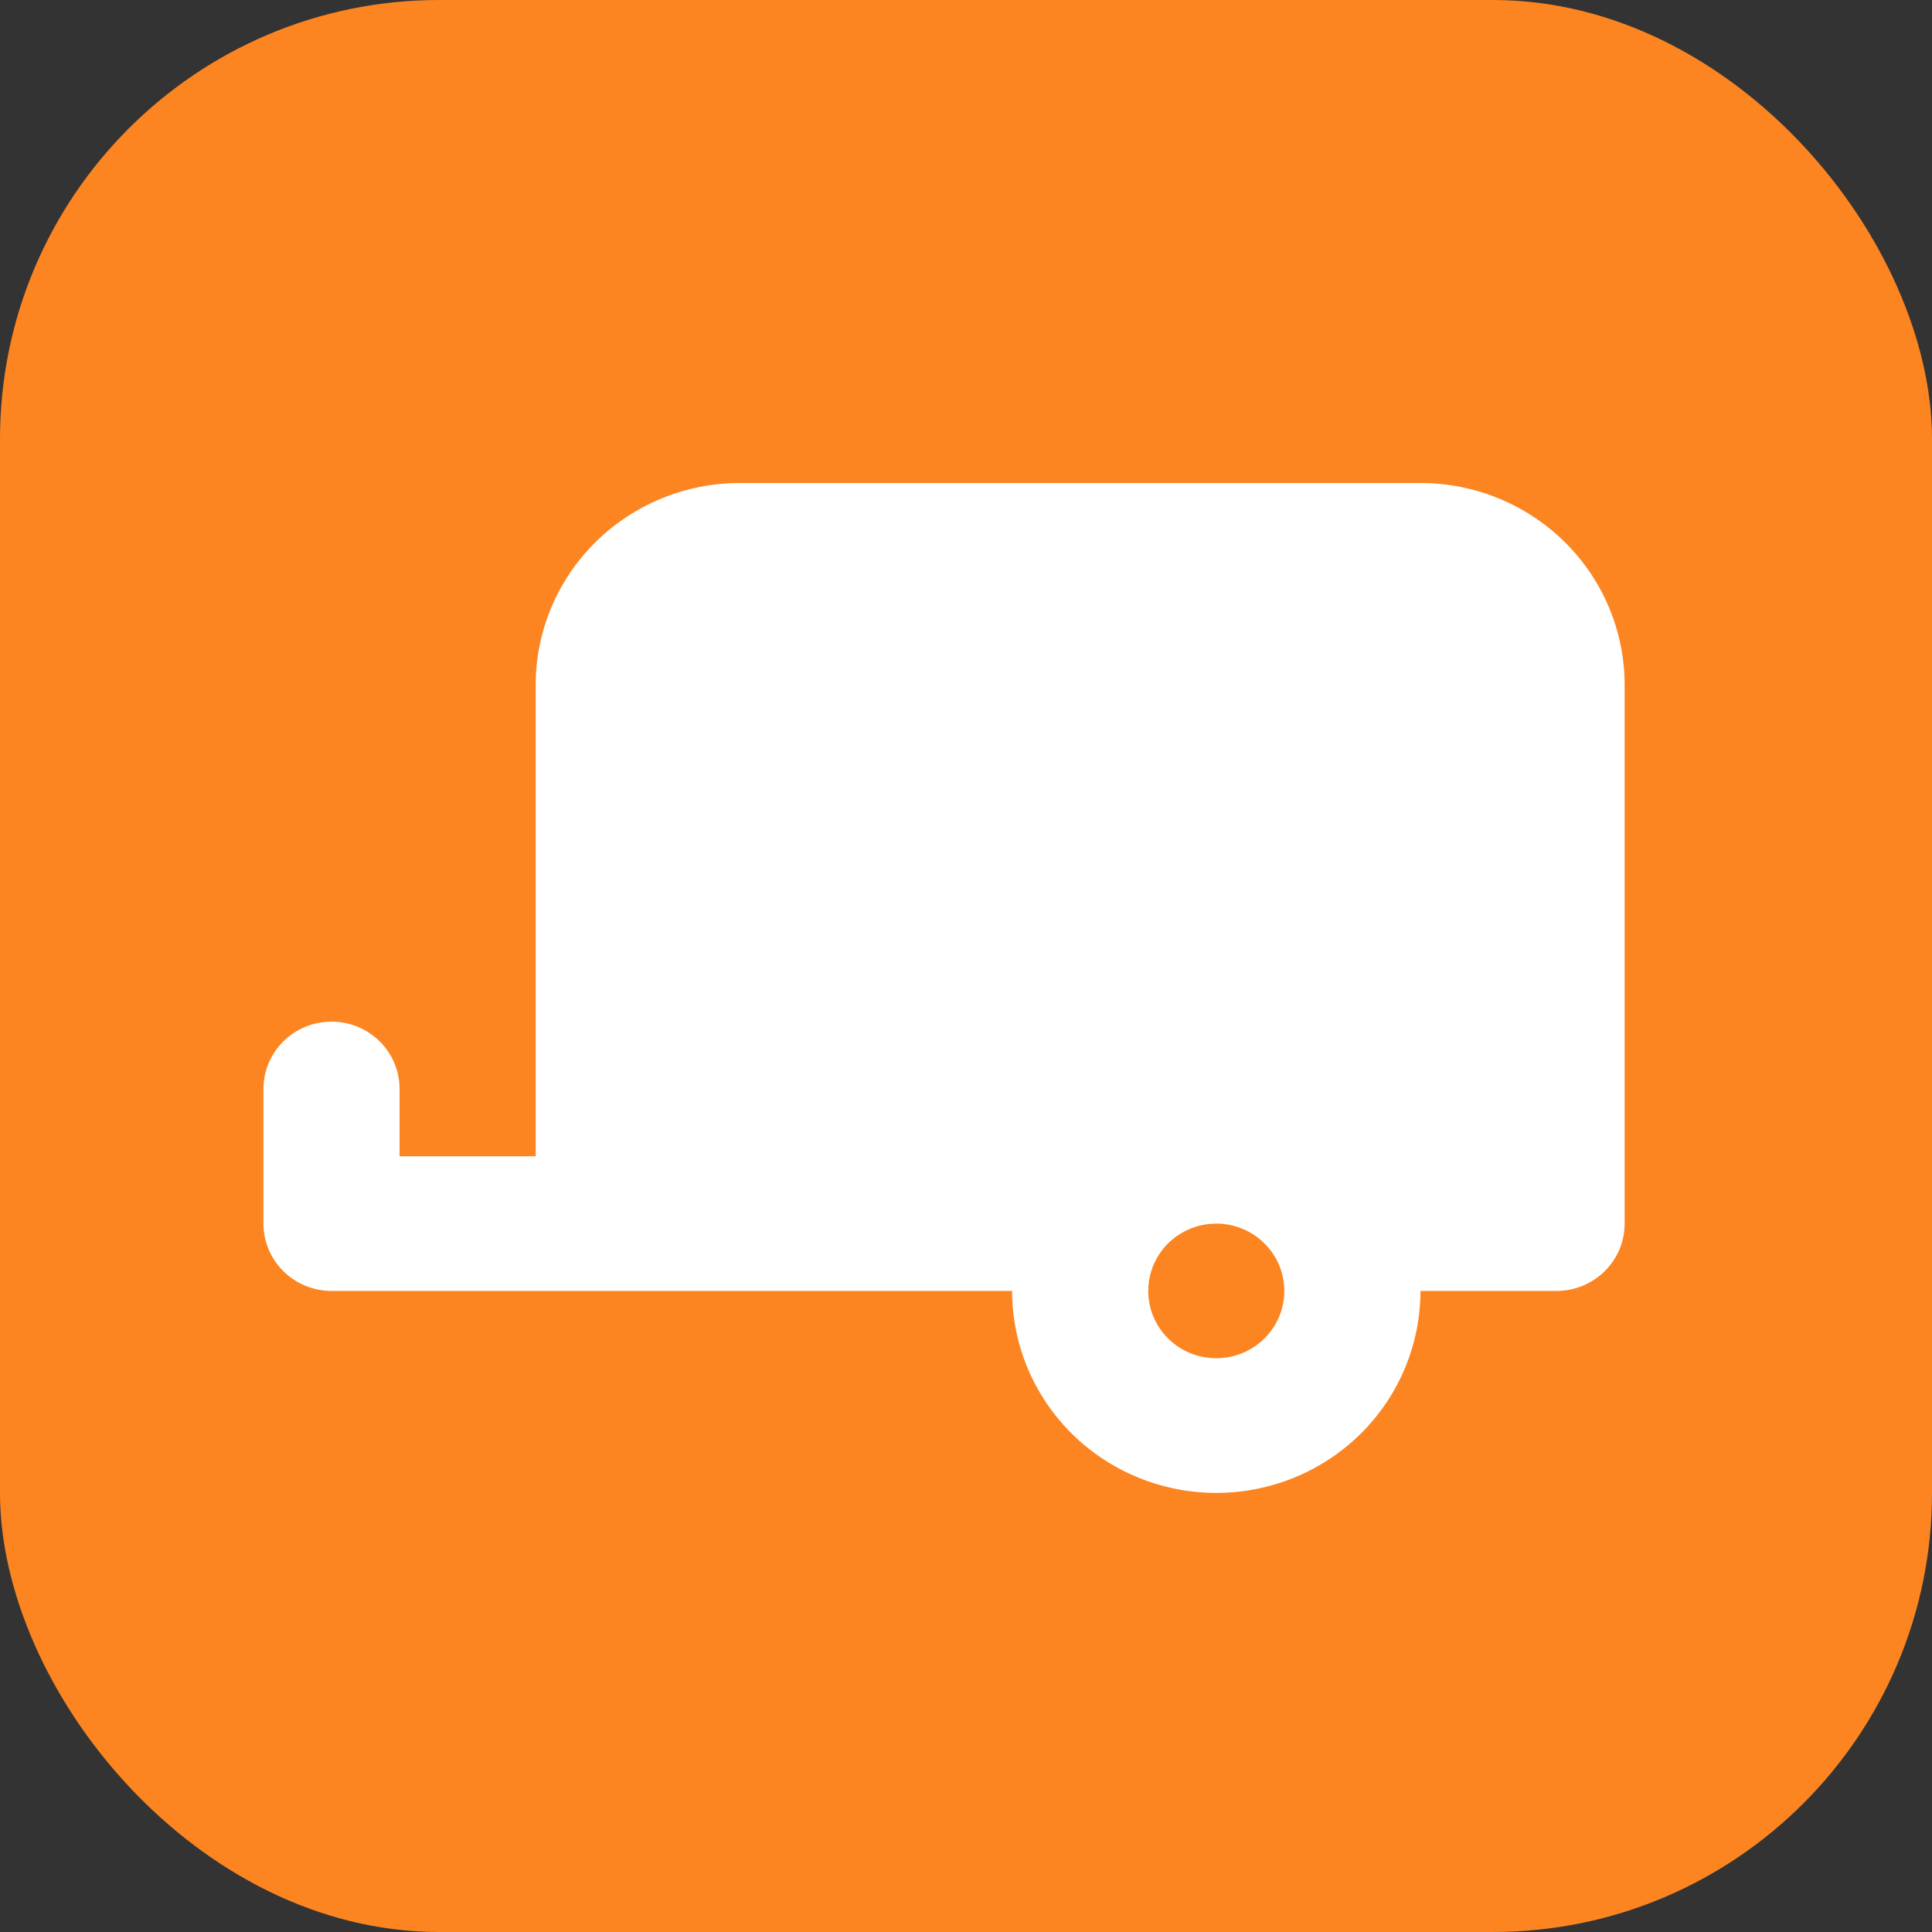 <?xml version="1.0" encoding="UTF-8"?> <svg xmlns="http://www.w3.org/2000/svg" width="44" height="44" viewBox="0 0 44 44" fill="none"><rect x="0" y="0" width="44" height="44" fill="#333333" stroke="none"/><rect width="44" height="44" rx="10" fill="#FC8521"></rect><path d="M6 24.8V27.867C6 28.273 6.163 28.663 6.454 28.951C6.745 29.238 7.139 29.4 7.55 29.4H23.05C23.05 30.62 23.54 31.79 24.412 32.653C25.284 33.515 26.467 34 27.7 34C28.933 34 30.116 33.515 30.988 32.653C31.86 31.79 32.35 30.62 32.35 29.4H35.45C35.861 29.4 36.255 29.238 36.546 28.951C36.837 28.663 37 28.273 37 27.867V15.6C37 14.38 36.51 13.21 35.638 12.347C34.766 11.485 33.583 11 32.35 11H16.85C15.617 11 14.434 11.485 13.562 12.347C12.69 13.21 12.2 14.38 12.2 15.6V26.333H9.1V24.8C9.1 24.393 8.937 24.003 8.646 23.716C8.355 23.428 7.961 23.267 7.55 23.267C7.139 23.267 6.745 23.428 6.454 23.716C6.163 24.003 6 24.393 6 24.8ZM26.15 29.4C26.15 29.097 26.241 28.8 26.411 28.548C26.581 28.296 26.824 28.099 27.107 27.983C27.39 27.867 27.702 27.837 28.002 27.896C28.303 27.955 28.579 28.101 28.796 28.316C29.013 28.53 29.16 28.803 29.22 29.101C29.28 29.398 29.249 29.707 29.132 29.987C29.015 30.267 28.816 30.506 28.561 30.675C28.306 30.843 28.007 30.933 27.7 30.933C27.289 30.933 26.895 30.772 26.604 30.484C26.313 30.197 26.15 29.807 26.15 29.4ZM15.3 20.2H33.9V26.333H31.141C30.705 25.859 30.174 25.48 29.581 25.221C28.989 24.961 28.348 24.827 27.7 24.827C27.052 24.827 26.411 24.961 25.819 25.221C25.226 25.48 24.695 25.859 24.259 26.333H15.3V20.2ZM15.3 15.6C15.3 15.193 15.463 14.803 15.754 14.516C16.045 14.228 16.439 14.067 16.85 14.067H32.35C32.761 14.067 33.155 14.228 33.446 14.516C33.737 14.803 33.9 15.193 33.9 15.6V17.133H15.3V15.6Z" fill="white"></path><rect x="13.96" y="13.052" width="20.108" height="13.924" fill="white"></rect></svg> 